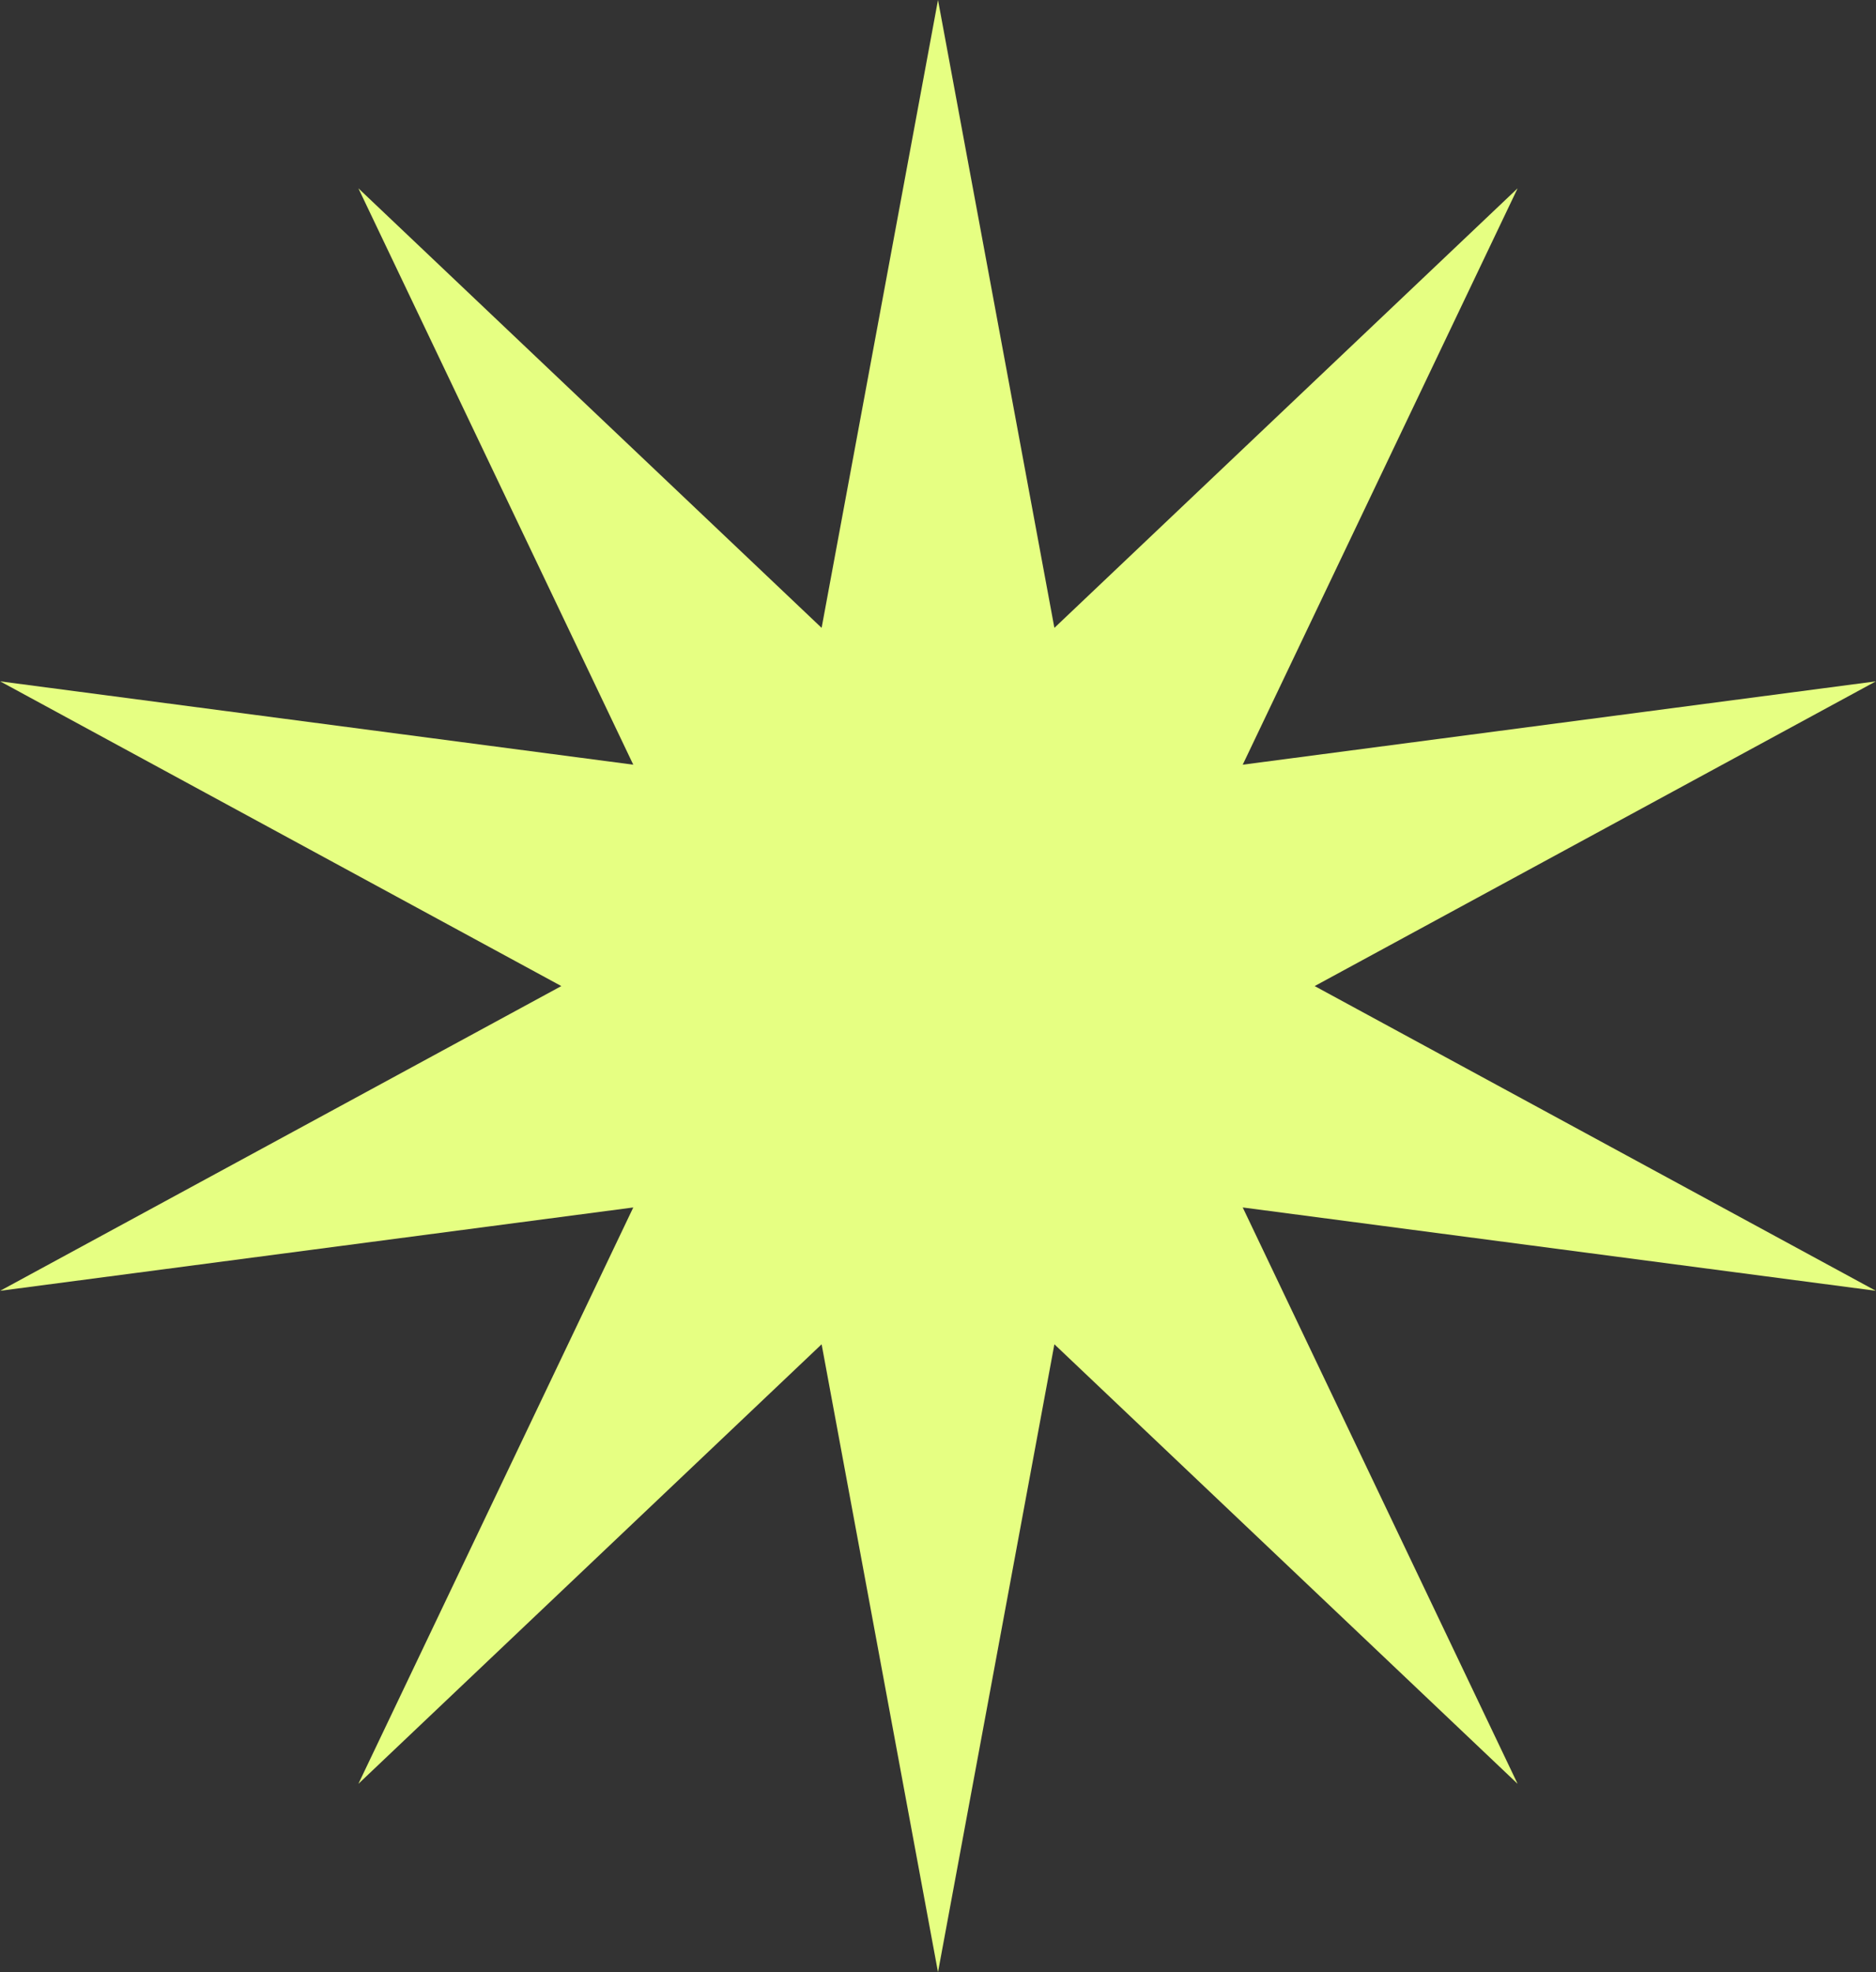 <?xml version="1.0" encoding="UTF-8"?> <svg xmlns="http://www.w3.org/2000/svg" width="78" height="82" viewBox="0 0 78 82" fill="none"><rect x="0" y="0" width="78" height="82" fill="#333333" stroke="none"/> <path d="M39 0L43.839 26.106L63.099 7.83L51.67 31.795L77.993 28.33L54.661 41L77.993 53.67L51.67 50.205L63.099 74.17L43.839 55.894L39 82L34.161 55.894L14.901 74.17L26.33 50.205L0.007 53.67L23.339 41L0.007 28.33L26.33 31.795L14.901 7.83L34.161 26.106L39 0Z" fill="#E6FF82"></path> </svg> 